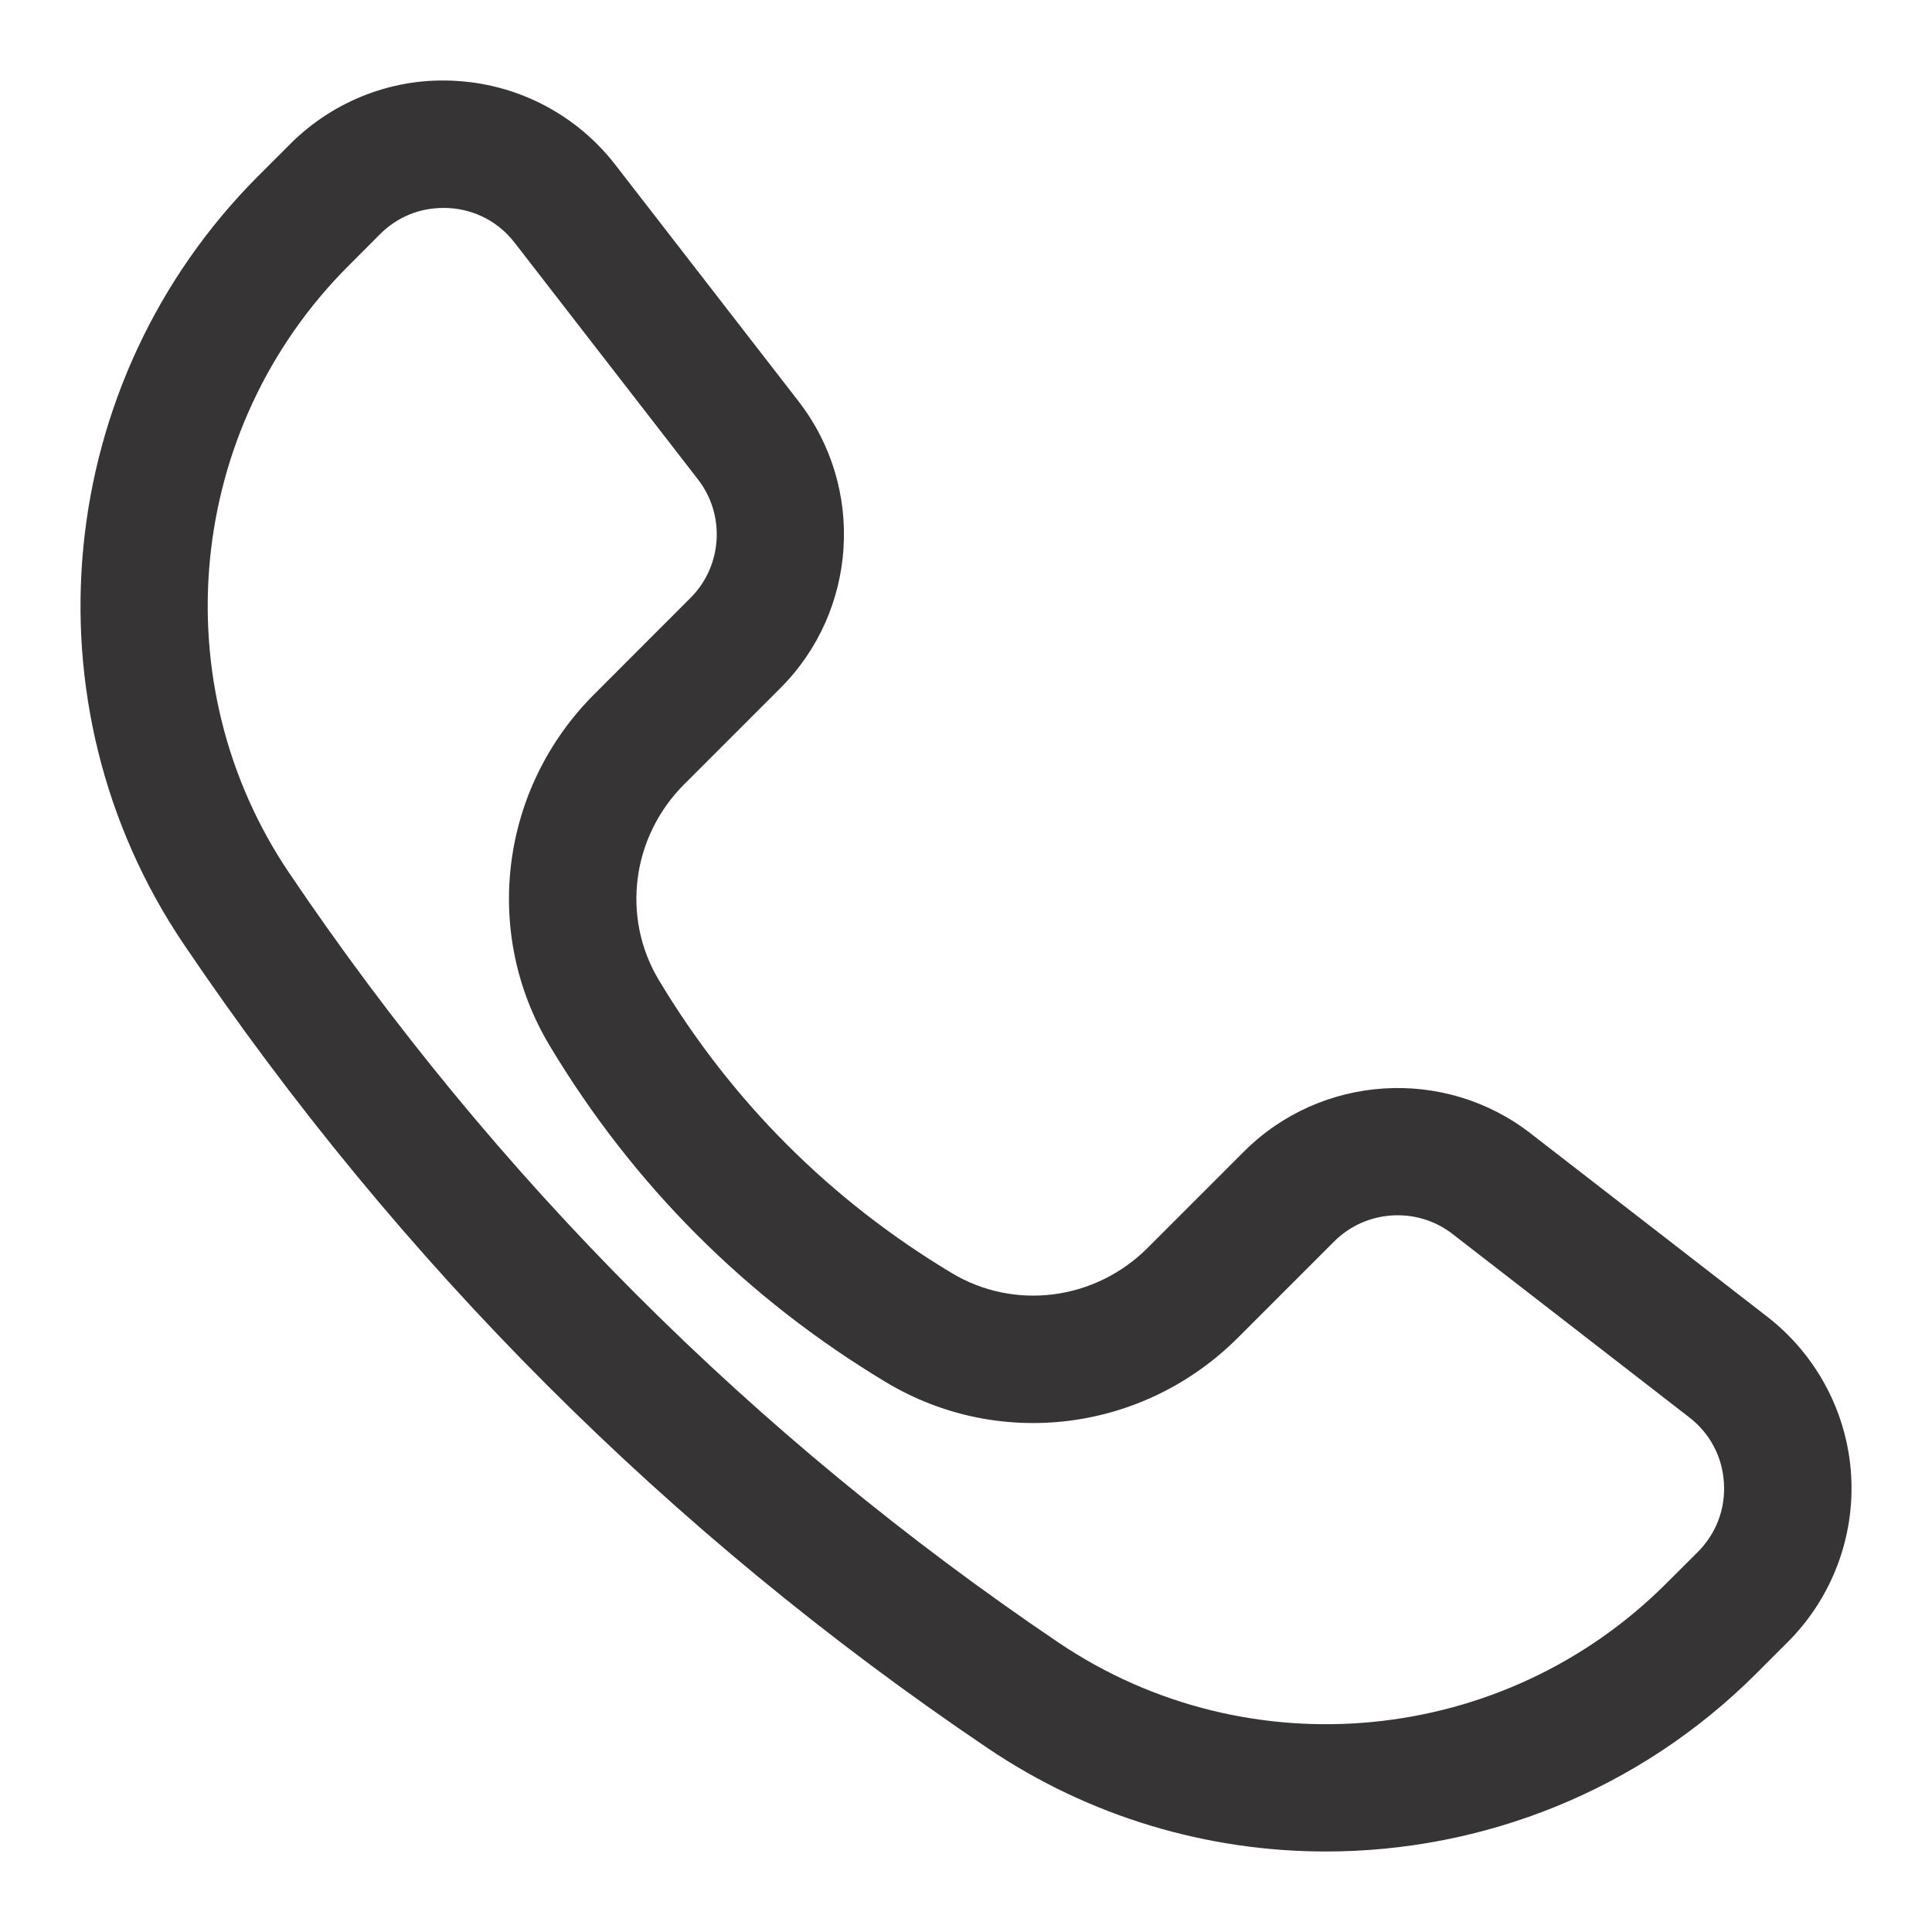 <svg width="24" height="24" viewBox="0 0 24 24" fill="none" xmlns="http://www.w3.org/2000/svg">
<g id="Frame 9">
<path id="Vector" d="M21.954 16.357L19.013 14.079C17.942 13.249 16.412 13.347 15.454 14.304L14.257 15.501C13.604 16.154 12.604 16.283 11.824 15.815C10.315 14.909 9.091 13.685 8.185 12.176C7.717 11.396 7.846 10.396 8.499 9.743L9.696 8.546C10.653 7.588 10.751 6.058 9.921 4.987L7.643 2.046C7.169 1.434 6.454 1.054 5.681 1.006C4.906 0.953 4.15 1.243 3.603 1.791L3.211 2.183C0.66 4.734 0.27 8.75 2.284 11.731C4.954 15.686 8.314 19.046 12.269 21.716C13.545 22.578 15.011 23 16.471 23C18.421 23 20.358 22.248 21.818 20.788L22.21 20.396C22.757 19.849 23.044 19.091 22.995 18.318C22.946 17.546 22.565 16.831 21.954 16.357ZM21.091 19.279L20.698 19.671C18.682 21.687 15.508 21.995 13.153 20.407C9.367 17.85 6.15 14.633 3.594 10.847C2.003 8.492 2.312 5.318 4.329 3.302L4.721 2.909C4.934 2.696 5.21 2.583 5.508 2.583C5.532 2.583 5.557 2.583 5.581 2.585C5.905 2.605 6.193 2.758 6.393 3.015L8.671 5.956C9.014 6.399 8.974 7.032 8.577 7.428L7.381 8.625C6.213 9.792 5.986 11.587 6.829 12.991C7.869 14.724 9.276 16.131 11.009 17.172C12.413 18.014 14.208 17.787 15.376 16.619L16.572 15.423C16.968 15.027 17.601 14.986 18.044 15.329L20.985 17.607C21.242 17.806 21.395 18.095 21.415 18.419C21.436 18.743 21.32 19.048 21.091 19.279Z" fill="#373435"/>
</g>
</svg>
